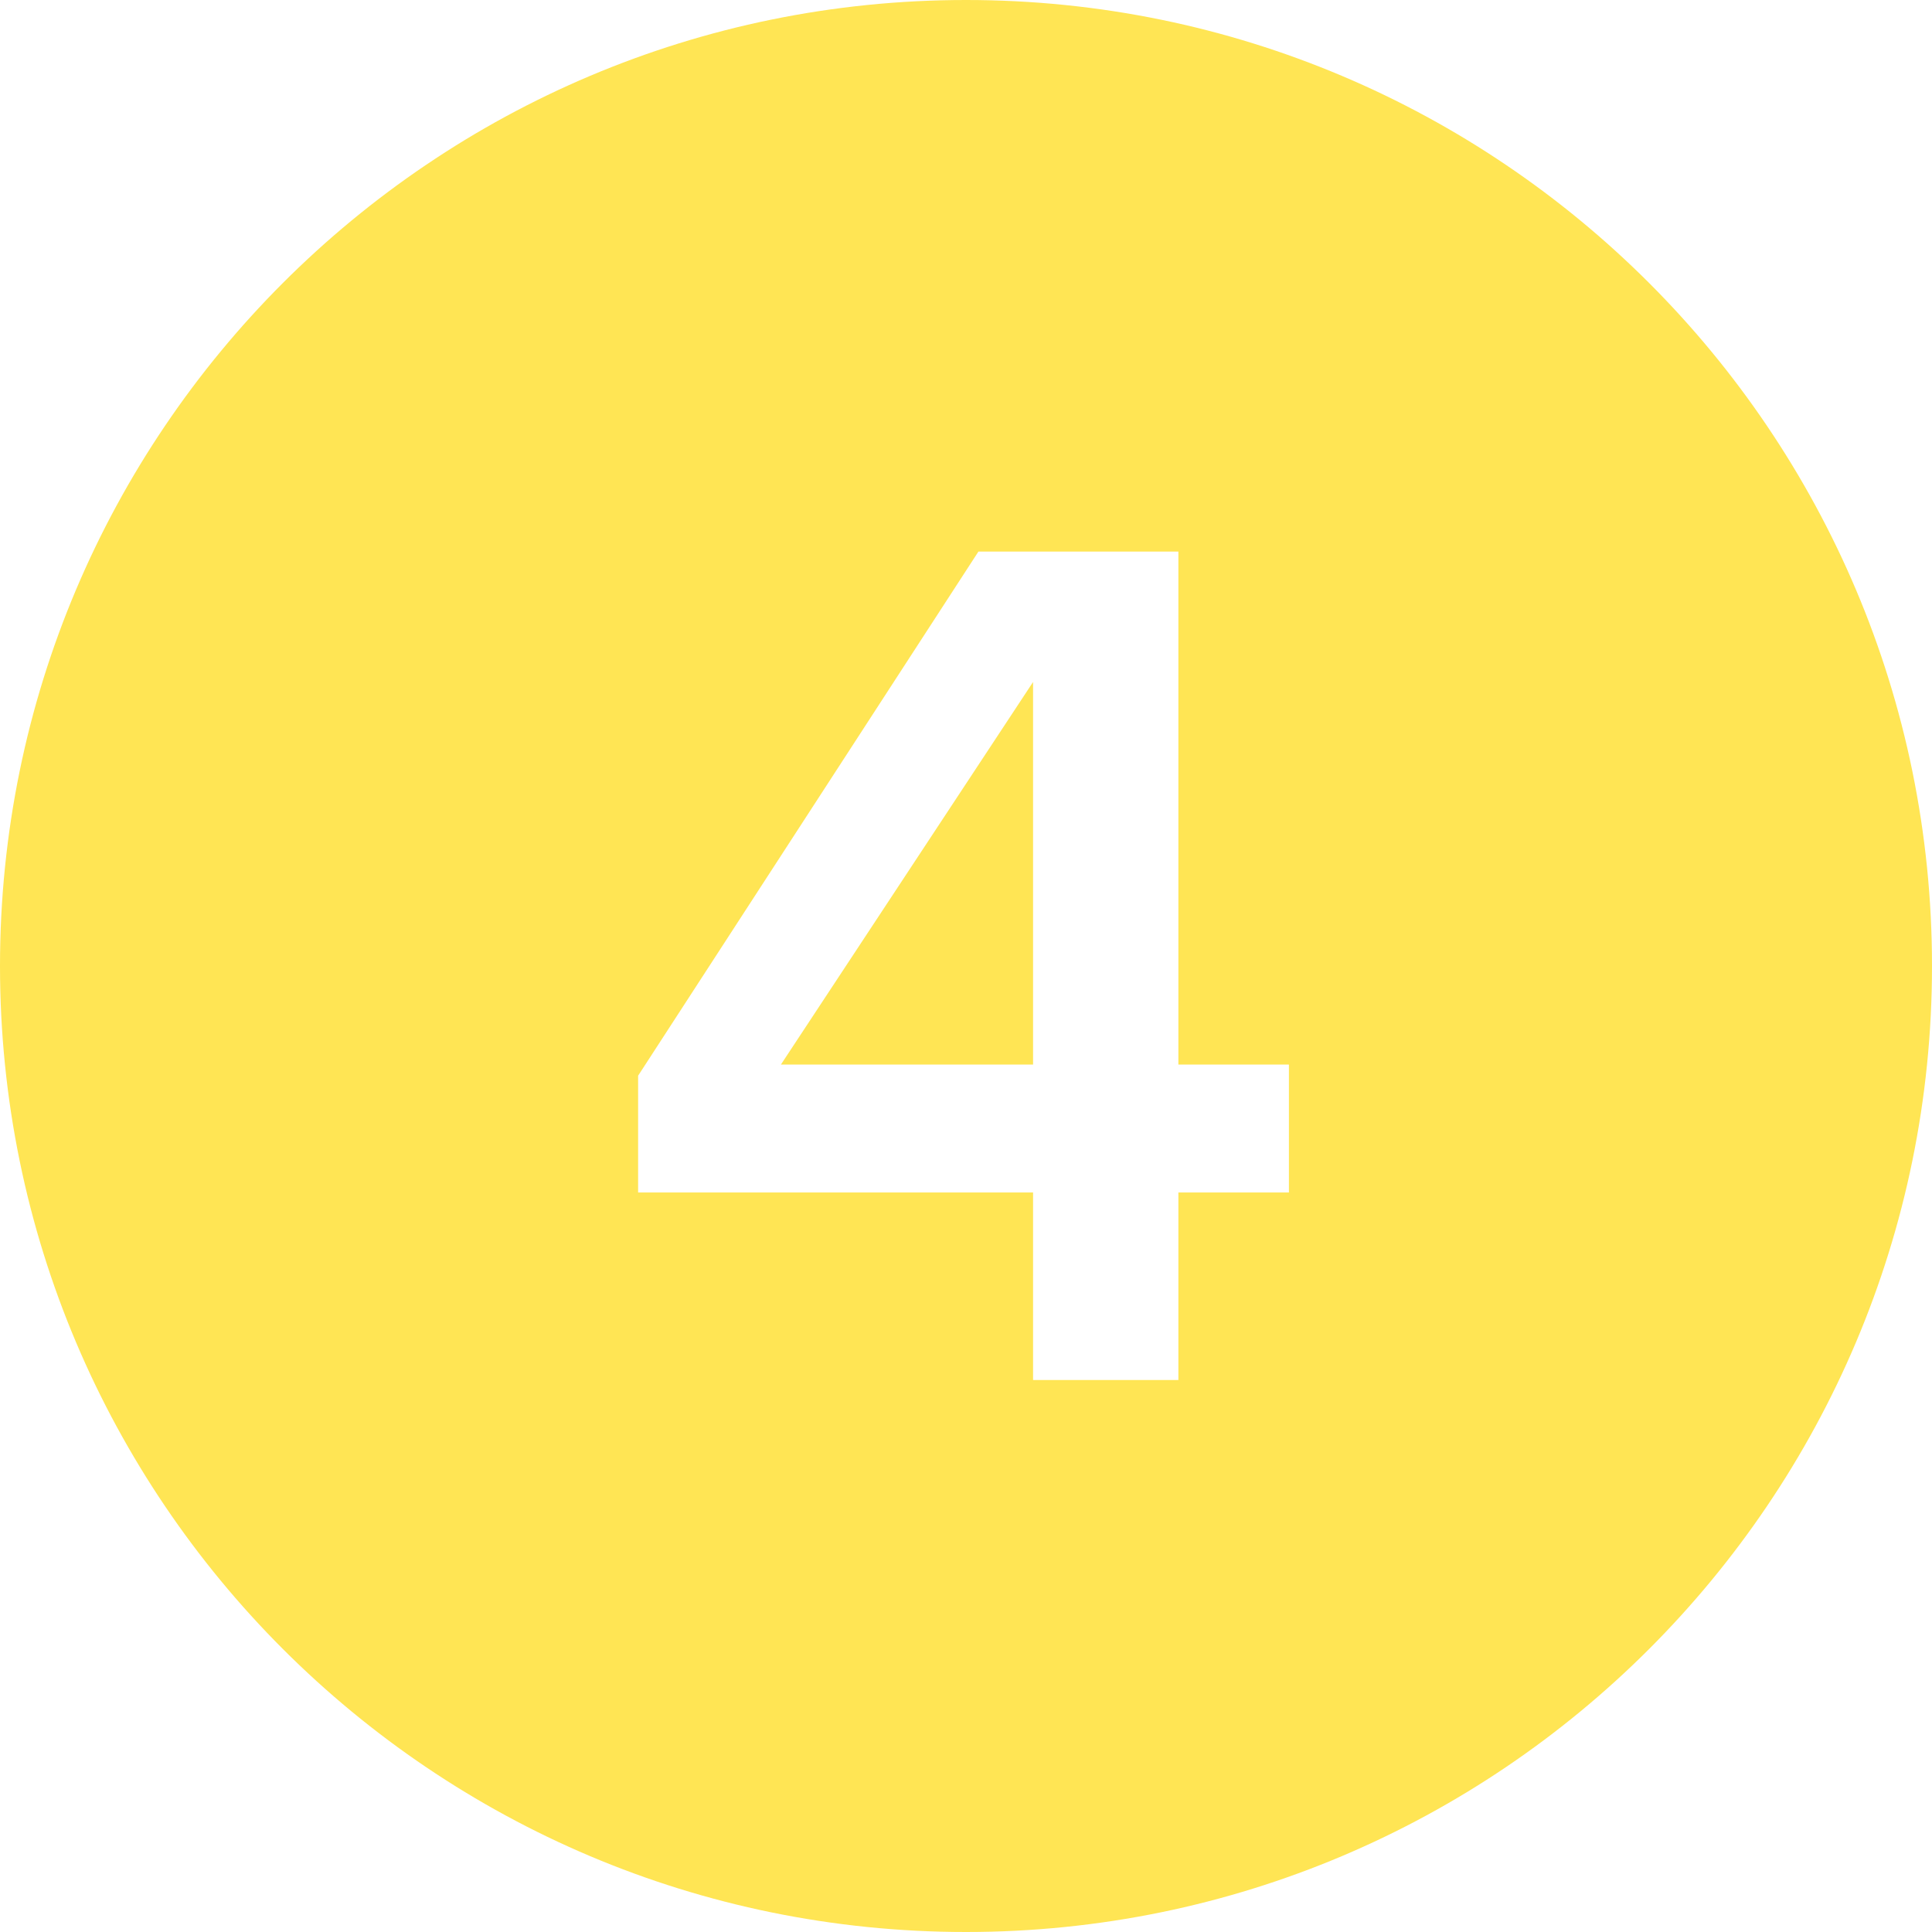 <?xml version="1.0" encoding="UTF-8"?> <svg xmlns="http://www.w3.org/2000/svg" xmlns:xlink="http://www.w3.org/1999/xlink" width="14px" height="14px" viewBox="0 0 14 14"> <title>Icon / 1-filled Copy 3</title> <g id="Лендинги" stroke="none" stroke-width="1" fill="none" fill-rule="evenodd"> <g id="СПбГУ-менеджмент" transform="translate(-57, -2108)"> <g id="Icon-/-4-filled" transform="translate(56, 2107)"> <rect id="box" opacity="0" x="0" y="0" width="16" height="16"></rect> <path d="M8,1 C11.866,1 15,4.134 15,8 C15,11.866 11.866,15 8,15 C4.134,15 1,11.866 1,8 C1,4.134 4.134,1 8,1 Z M9.539,4.997 L8.09,4.997 L5.624,8.795 L5.624,9.641 L8.486,9.641 L8.486,11 L9.539,11 L9.539,9.641 L10.34,9.641 L10.34,8.714 L9.539,8.714 L9.539,4.997 Z M8.486,5.942 L8.486,8.714 L6.659,8.714 L8.486,5.942 Z" id="Combined-Shape" fill="#FFE554"></path> </g> </g> </g> </svg> 